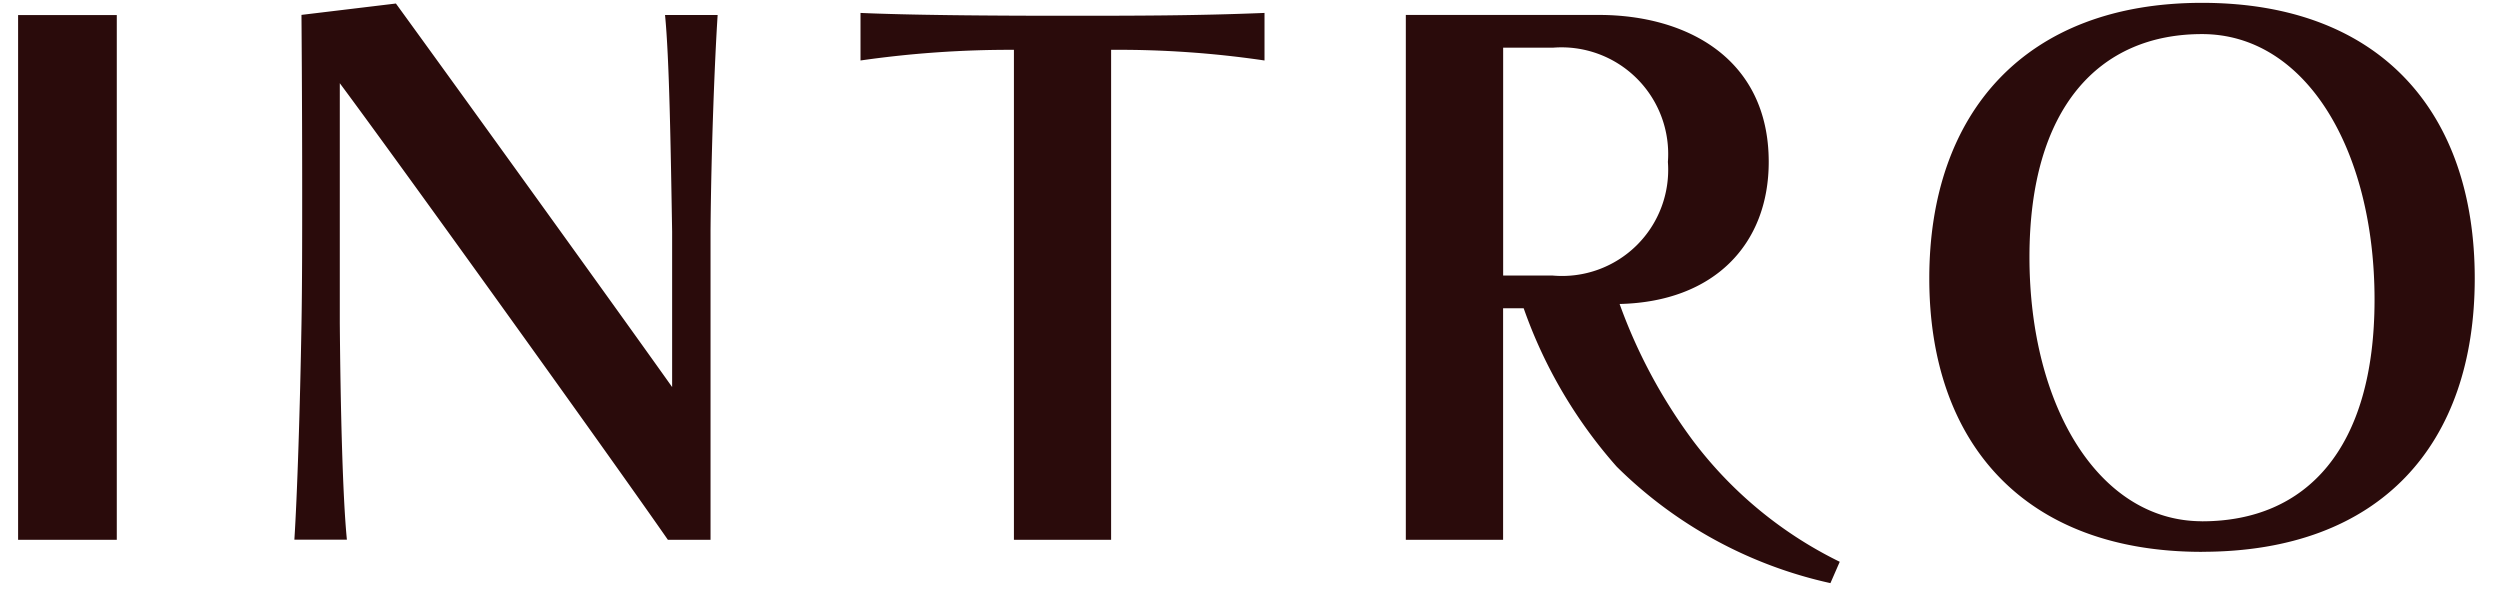 <svg xmlns="http://www.w3.org/2000/svg" width="88" height="21" viewBox="0 0 88 21">
  <defs>
    <style>
      .cls-1 {
        fill: #2a0b0b;
        fill-rule: evenodd;
      }
    </style>
  </defs>
  <path id="HOME_NEWS_INTRO_STORY_CHARACTER_CG_SPEC_のコピー_5" data-name="HOME　◆　NEWS　◆　INTRO　◆　STORY　◆　CHARACTER　◆　CG　◆　SPEC のコピー 5" class="cls-1" d="M4.111,19V0.53H0.637V19H4.111Zm20.9,0V8.1c0.025-2.949.15-6.024,0.25-7.573H23.409c0.15,1.5.2,4.649,0.25,7.623v5.474c-1.774-2.5-7.648-10.647-9.723-13.5l-3.324.4s0.025,2.974.025,6.2c0,1.6,0,3.3-.025,4.7-0.05,2.949-.15,6.024-0.25,7.573h1.849c-0.15-1.5-.225-4.649-0.25-7.623V2.929C13.861,5.478,21.284,15.8,23.509,19h1.5Zm14.1,0V1.754a35.183,35.183,0,0,1,5.4.375V0.455c-2.424.1-4.649,0.1-7.073,0.1-2.774,0-5.474-.025-7.148-0.1V2.129a37.056,37.056,0,0,1,5.4-.375V19H39.11Zm25.648,0.775A14.361,14.361,0,0,1,59.584,15.5a18.66,18.66,0,0,1-2.574-4.8c3.324-.075,5.249-2.1,5.249-5,0-3.649-2.9-5.174-5.974-5.174h-6.8V19h3.424V10.852h0.725a16.783,16.783,0,0,0,3.274,5.574,15.38,15.38,0,0,0,7.523,4.1ZM52.911,9.7V1.679h1.749A3.755,3.755,0,0,1,58.71,5.7a3.736,3.736,0,0,1-4.049,4H52.911Zm24.6,9.723c6.3,0,9.6-3.8,9.6-9.623s-3.3-9.7-9.6-9.7c-6.223,0-9.6,3.874-9.6,9.7S71.286,19.425,77.51,19.425Zm0-1.075c-3.624,0-6.074-4.049-6.074-9.3S73.886,1.2,77.51,1.2c3.674,0,6.074,4.1,6.074,9.348S81.184,18.35,77.51,18.35Z"/>
</svg>
